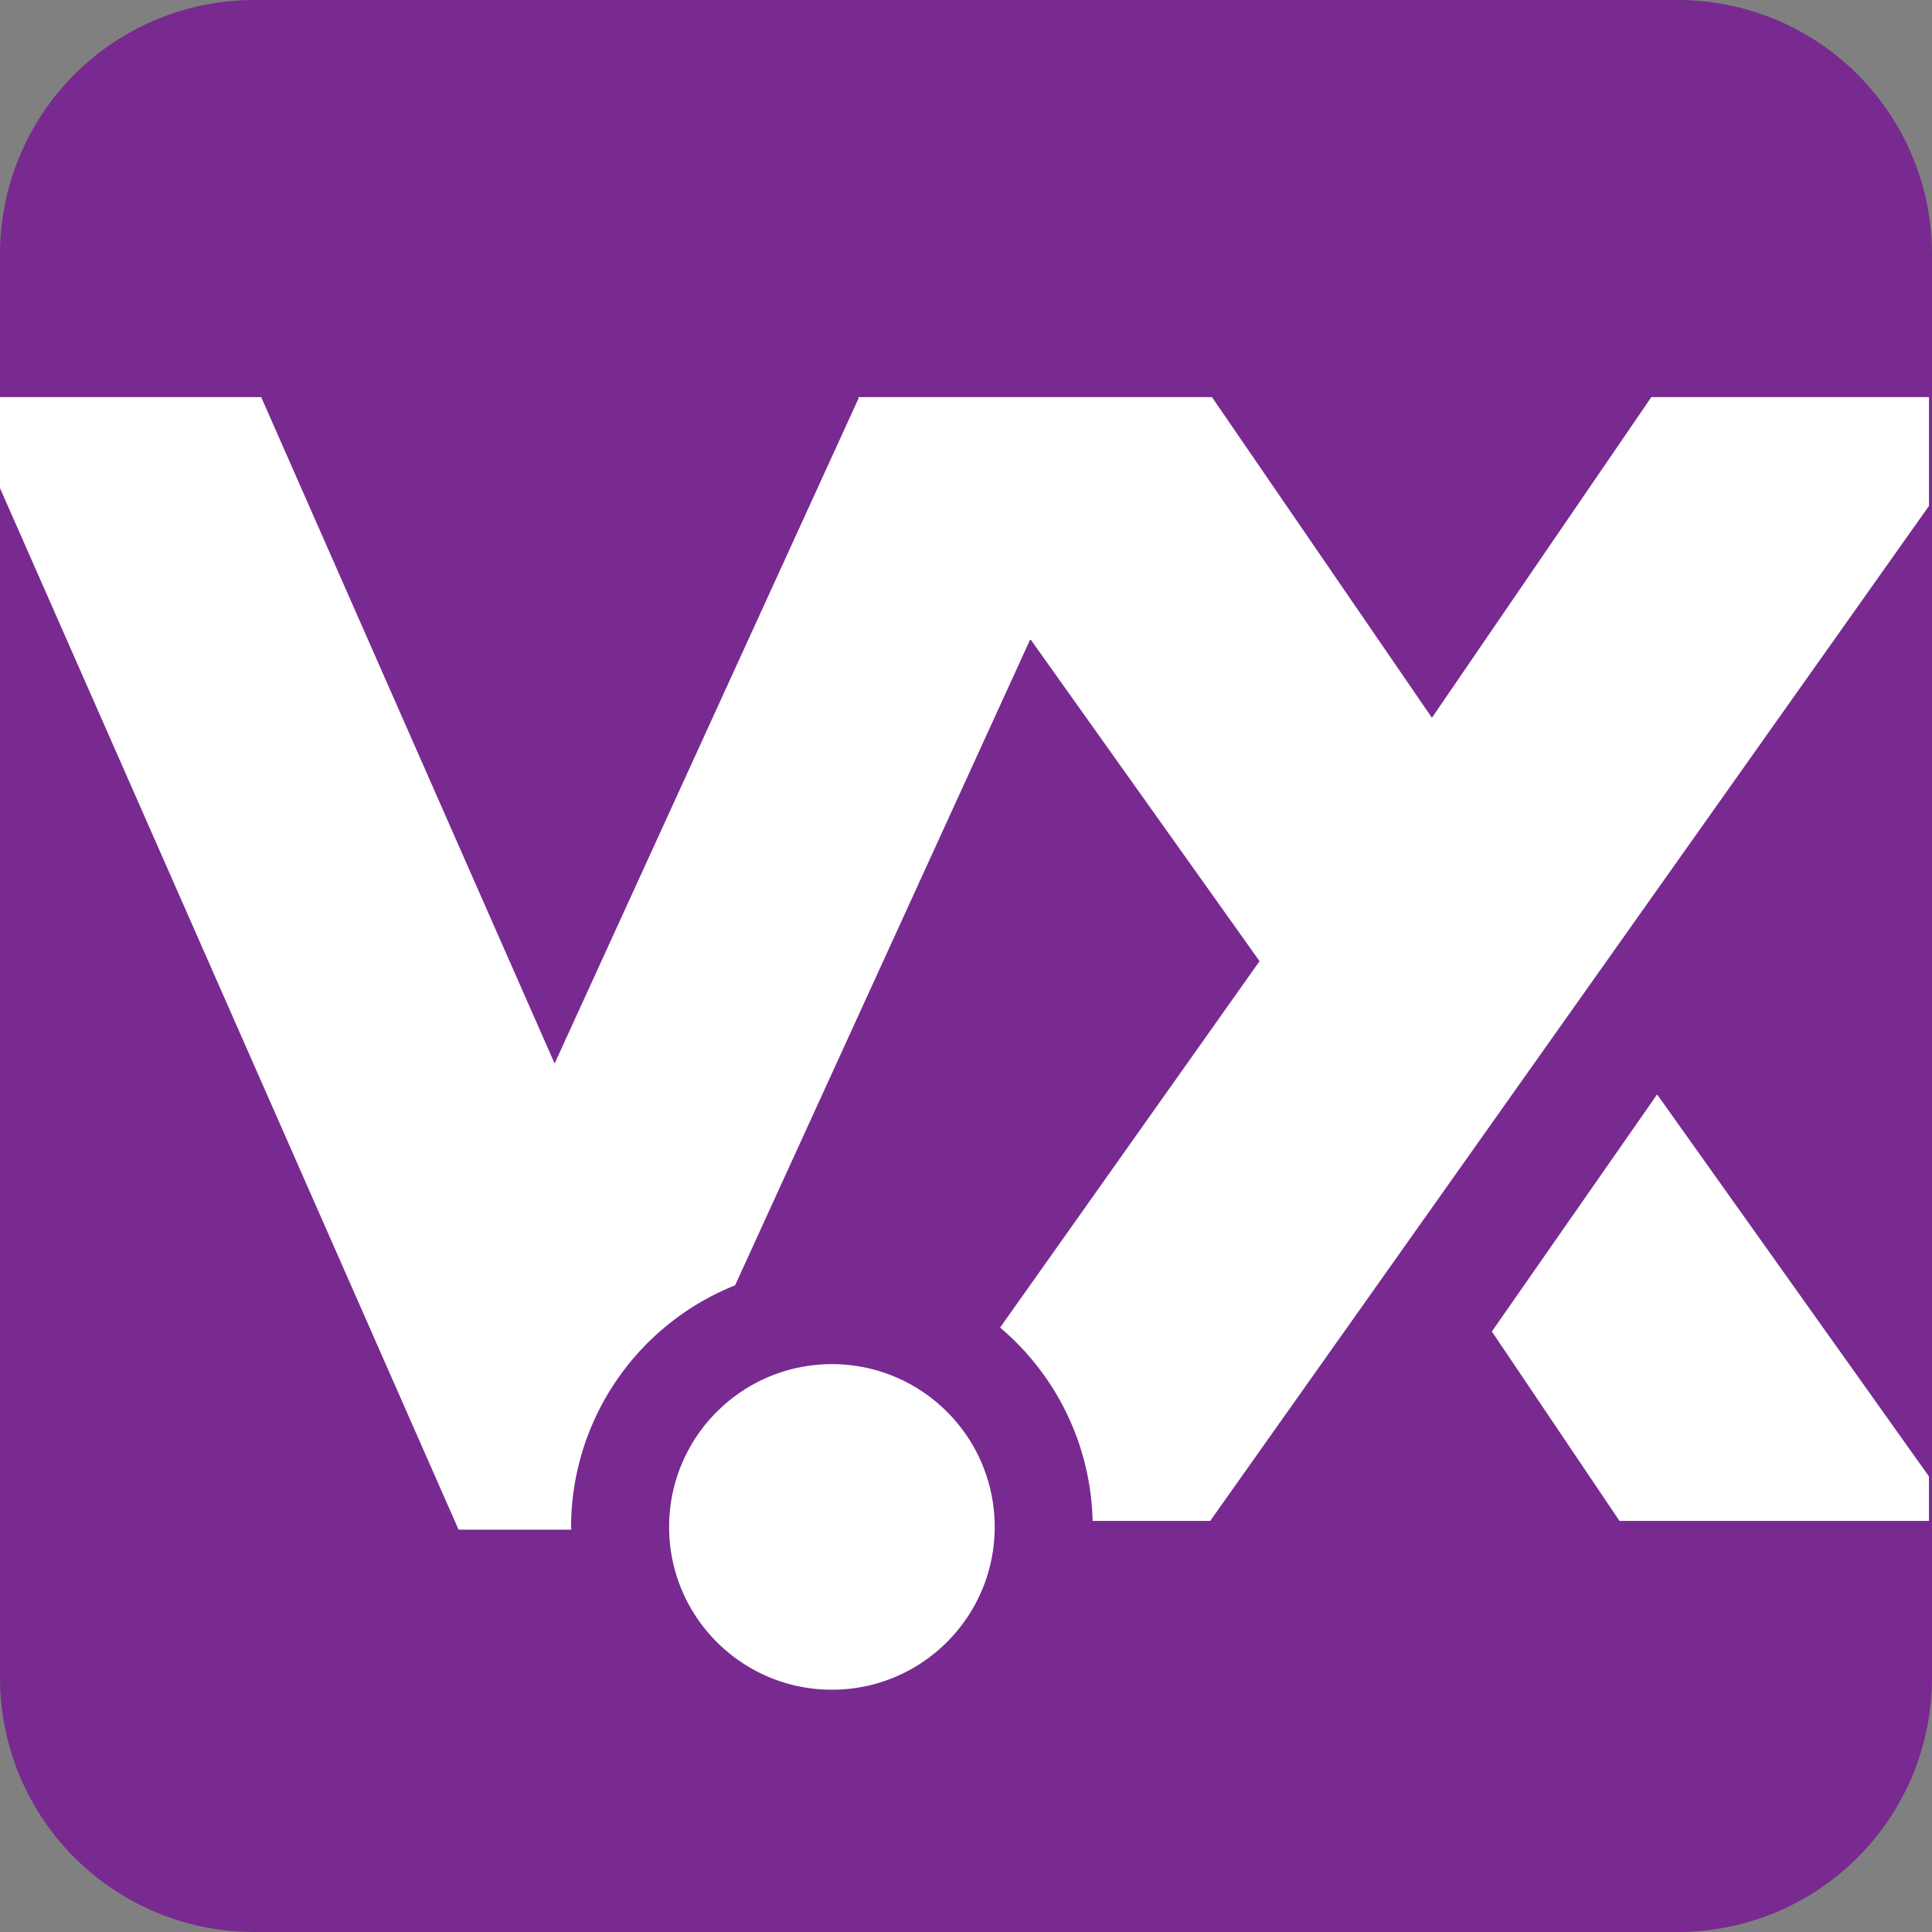 <svg xmlns="http://www.w3.org/2000/svg" width="1em" height="1em" viewBox="0 0 128 128"><rect x="0" y="0" width="128" height="128" fill="#808080" stroke="none"/><path fill="#782a91" d="M16.878 0h94.244A16.84 16.84 0 0 1 128 16.878v94.244A16.84 16.84 0 0 1 111.122 128H16.878A16.84 16.84 0 0 1 0 111.122V16.878A16.84 16.84 0 0 1 16.878 0"/><path fill="#fff" d="M0 26.309v6.03l26.58 60.369l3.803 8.636h7.465l-.014-.182A17.28 17.28 0 0 1 48.7 85.158l19.564-42.814L83.449 63.68l-17.19 24.276a17.28 17.28 0 0 1 6.129 12.809h7.79l13.896-19.624l9.234-13.04L127.8 33.519v-7.21h-18.394L94.869 47.554L80.295 26.31H56.852l.041.058L36.745 70.46l-19.44-44.15Zm109.788 46.199L98.84 88.215l8.456 12.55h20.502v-2.948Zm-54.672 17.87c-5.956 0-10.785 4.828-10.785 10.784s4.829 10.786 10.785 10.786s10.785-4.83 10.785-10.786s-4.828-10.784-10.785-10.785Z"/></svg>